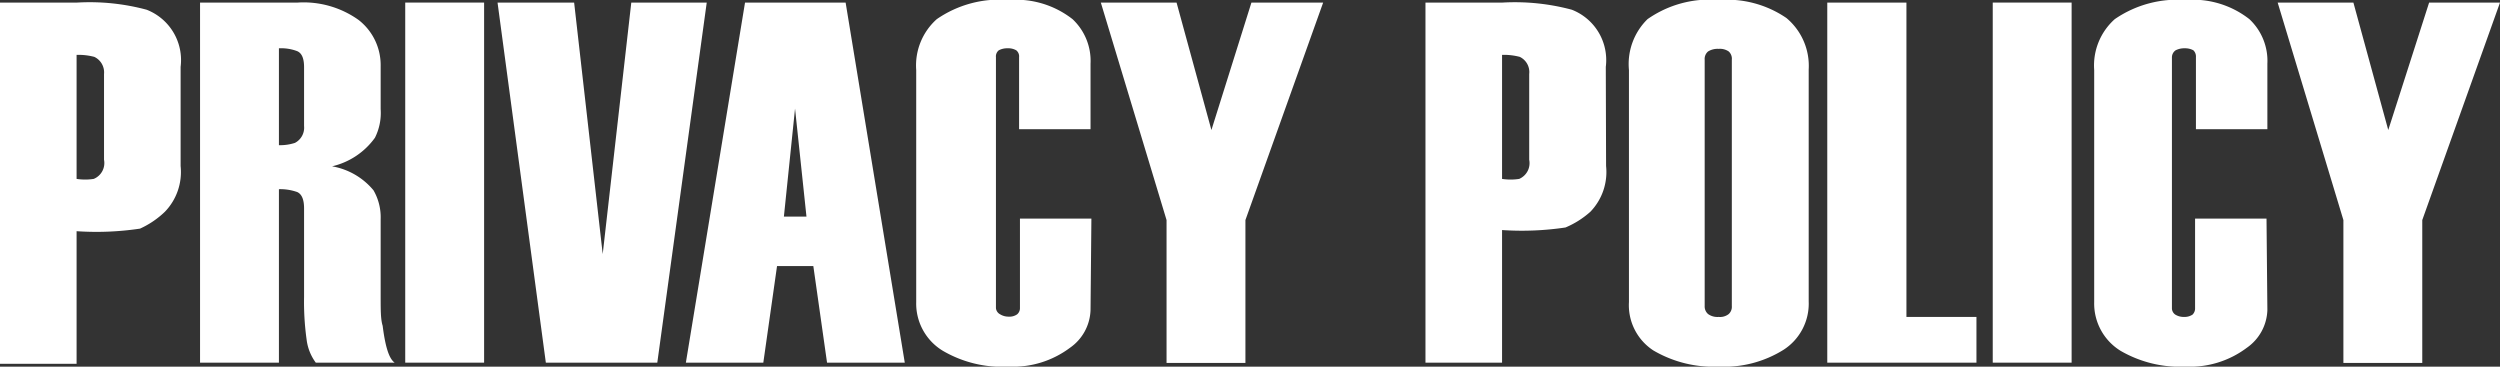<svg xmlns="http://www.w3.org/2000/svg" viewBox="0 0 87.48 12.83"><rect x="0" y="0" width="87.48" height="12.83" fill="#333333" stroke="none"/><defs><style>.cls-1{fill:#fff;}</style></defs><title>アセット 7</title><g id="レイヤー_2" data-name="レイヤー 2"><g id="レイヤー_4" data-name="レイヤー 4"><path class="cls-1" d="M6.32,5.81a2,2,0,0,1-.55,1.6A3.11,3.11,0,0,1,4.9,8a10.26,10.26,0,0,1-2.22.09v4.64H0V.09H2.7A7.69,7.69,0,0,1,5.13.34a1.89,1.89,0,0,1,1.19,2ZM3.64,5.59v-3a.6.6,0,0,0-.34-.6,2.18,2.18,0,0,0-.62-.07V6.26a1.94,1.94,0,0,0,.6,0A.6.6,0,0,0,3.64,5.59Z"/><path class="cls-1" d="M13.81,12.69H11.05a1.7,1.7,0,0,1-.32-.8,9.56,9.56,0,0,1-.09-1.5V7.29q0-.46-.24-.57a1.78,1.78,0,0,0-.64-.1v6.07H7V.09h3.42A3.31,3.31,0,0,1,12.55.7a2,2,0,0,1,.77,1.61V3.82a1.93,1.93,0,0,1-.2,1,2.56,2.56,0,0,1-1.5,1,2.42,2.42,0,0,1,1.45.84,1.88,1.88,0,0,1,.25,1V10.4c0,.45,0,.78.07,1C13.48,12.12,13.61,12.55,13.81,12.69ZM10.64,4.41V2.35c0-.31-.08-.49-.24-.56a1.59,1.59,0,0,0-.64-.1V5.08A1.67,1.67,0,0,0,10.32,5,.6.6,0,0,0,10.64,4.41Z"/><path class="cls-1" d="M16.94,12.69H14.18V.09h2.76Z"/><path class="cls-1" d="M24.73.09,23,12.69H19.1L17.41.09h2.68l1,8.8,1-8.8Z"/><path class="cls-1" d="M31.66,12.69H28.94l-.48-3.38H27.19l-.48,3.38H24L26.07.09h3.52ZM28.22,7.58l-.4-3.78-.39,3.78Z"/><path class="cls-1" d="M38.16,10.85a1.67,1.67,0,0,1-.72,1.32,3.33,3.33,0,0,1-2.14.66A4.12,4.12,0,0,1,33,12.28a1.93,1.93,0,0,1-.94-1.71V2.45A2.17,2.17,0,0,1,32.78.67,3.86,3.86,0,0,1,35.3,0a3.21,3.21,0,0,1,2.23.67,2,2,0,0,1,.63,1.56V4.52h-2.5V2a.27.27,0,0,0-.1-.24.55.55,0,0,0-.3-.07.62.62,0,0,0-.31.07.27.27,0,0,0-.1.24v8.78A.27.27,0,0,0,35,11a.55.55,0,0,0,.29.08.47.47,0,0,0,.3-.08.28.28,0,0,0,.1-.23V7.65h2.5Z"/><path class="cls-1" d="M46.3.09,43.58,7.7v5H40.82v-5L38.52.09h2.65l1.22,4.46L43.79.09Z"/><path class="cls-1" d="M56.2,5.81a2,2,0,0,1-.55,1.6,3.11,3.11,0,0,1-.87.55,10.32,10.32,0,0,1-2.22.09v4.64H49.88V.09h2.7A7.69,7.69,0,0,1,55,.34a1.89,1.89,0,0,1,1.19,2Zm-2.69-.22v-3a.59.59,0,0,0-.33-.6,2.18,2.18,0,0,0-.62-.07V6.26a1.94,1.94,0,0,0,.6,0A.6.6,0,0,0,53.51,5.59Z"/><path class="cls-1" d="M63.29,10.55a1.92,1.92,0,0,1-.88,1.69,3.93,3.93,0,0,1-2.27.59,4.16,4.16,0,0,1-2.29-.57A1.89,1.89,0,0,1,57,10.57V2.45A2.2,2.2,0,0,1,57.65.67,3.78,3.78,0,0,1,60.15,0a3.68,3.68,0,0,1,2.36.63,2.18,2.18,0,0,1,.78,1.8Zm-2.69.16V2.09a.34.34,0,0,0-.11-.29.54.54,0,0,0-.35-.09.63.63,0,0,0-.37.09.34.34,0,0,0-.12.29v8.62a.35.35,0,0,0,.12.28.56.56,0,0,0,.37.1.49.49,0,0,0,.35-.1A.34.34,0,0,0,60.6,10.71Z"/><path class="cls-1" d="M69.16,12.69H63.94V.09h2.77v11h2.45Z"/><path class="cls-1" d="M72.49,12.69H69.73V.09h2.76Z"/><path class="cls-1" d="M79.34,10.85a1.67,1.67,0,0,1-.72,1.32,3.31,3.31,0,0,1-2.14.66,4.15,4.15,0,0,1-2.27-.55,1.94,1.94,0,0,1-.93-1.71V2.45A2.17,2.17,0,0,1,74,.67,3.86,3.86,0,0,1,76.48,0a3.2,3.2,0,0,1,2.23.67,2,2,0,0,1,.63,1.56V4.52h-2.5V2a.3.3,0,0,0-.09-.24.6.6,0,0,0-.3-.07.66.66,0,0,0-.32.07A.3.3,0,0,0,76,2v8.78a.27.27,0,0,0,.12.23.56.56,0,0,0,.3.08.51.51,0,0,0,.3-.08.3.3,0,0,0,.09-.23V7.65h2.5Z"/><path class="cls-1" d="M87.48.09,84.76,7.7v5H82v-5L79.7.09h2.65l1.22,4.46L85,.09Z"/></g></g></svg>